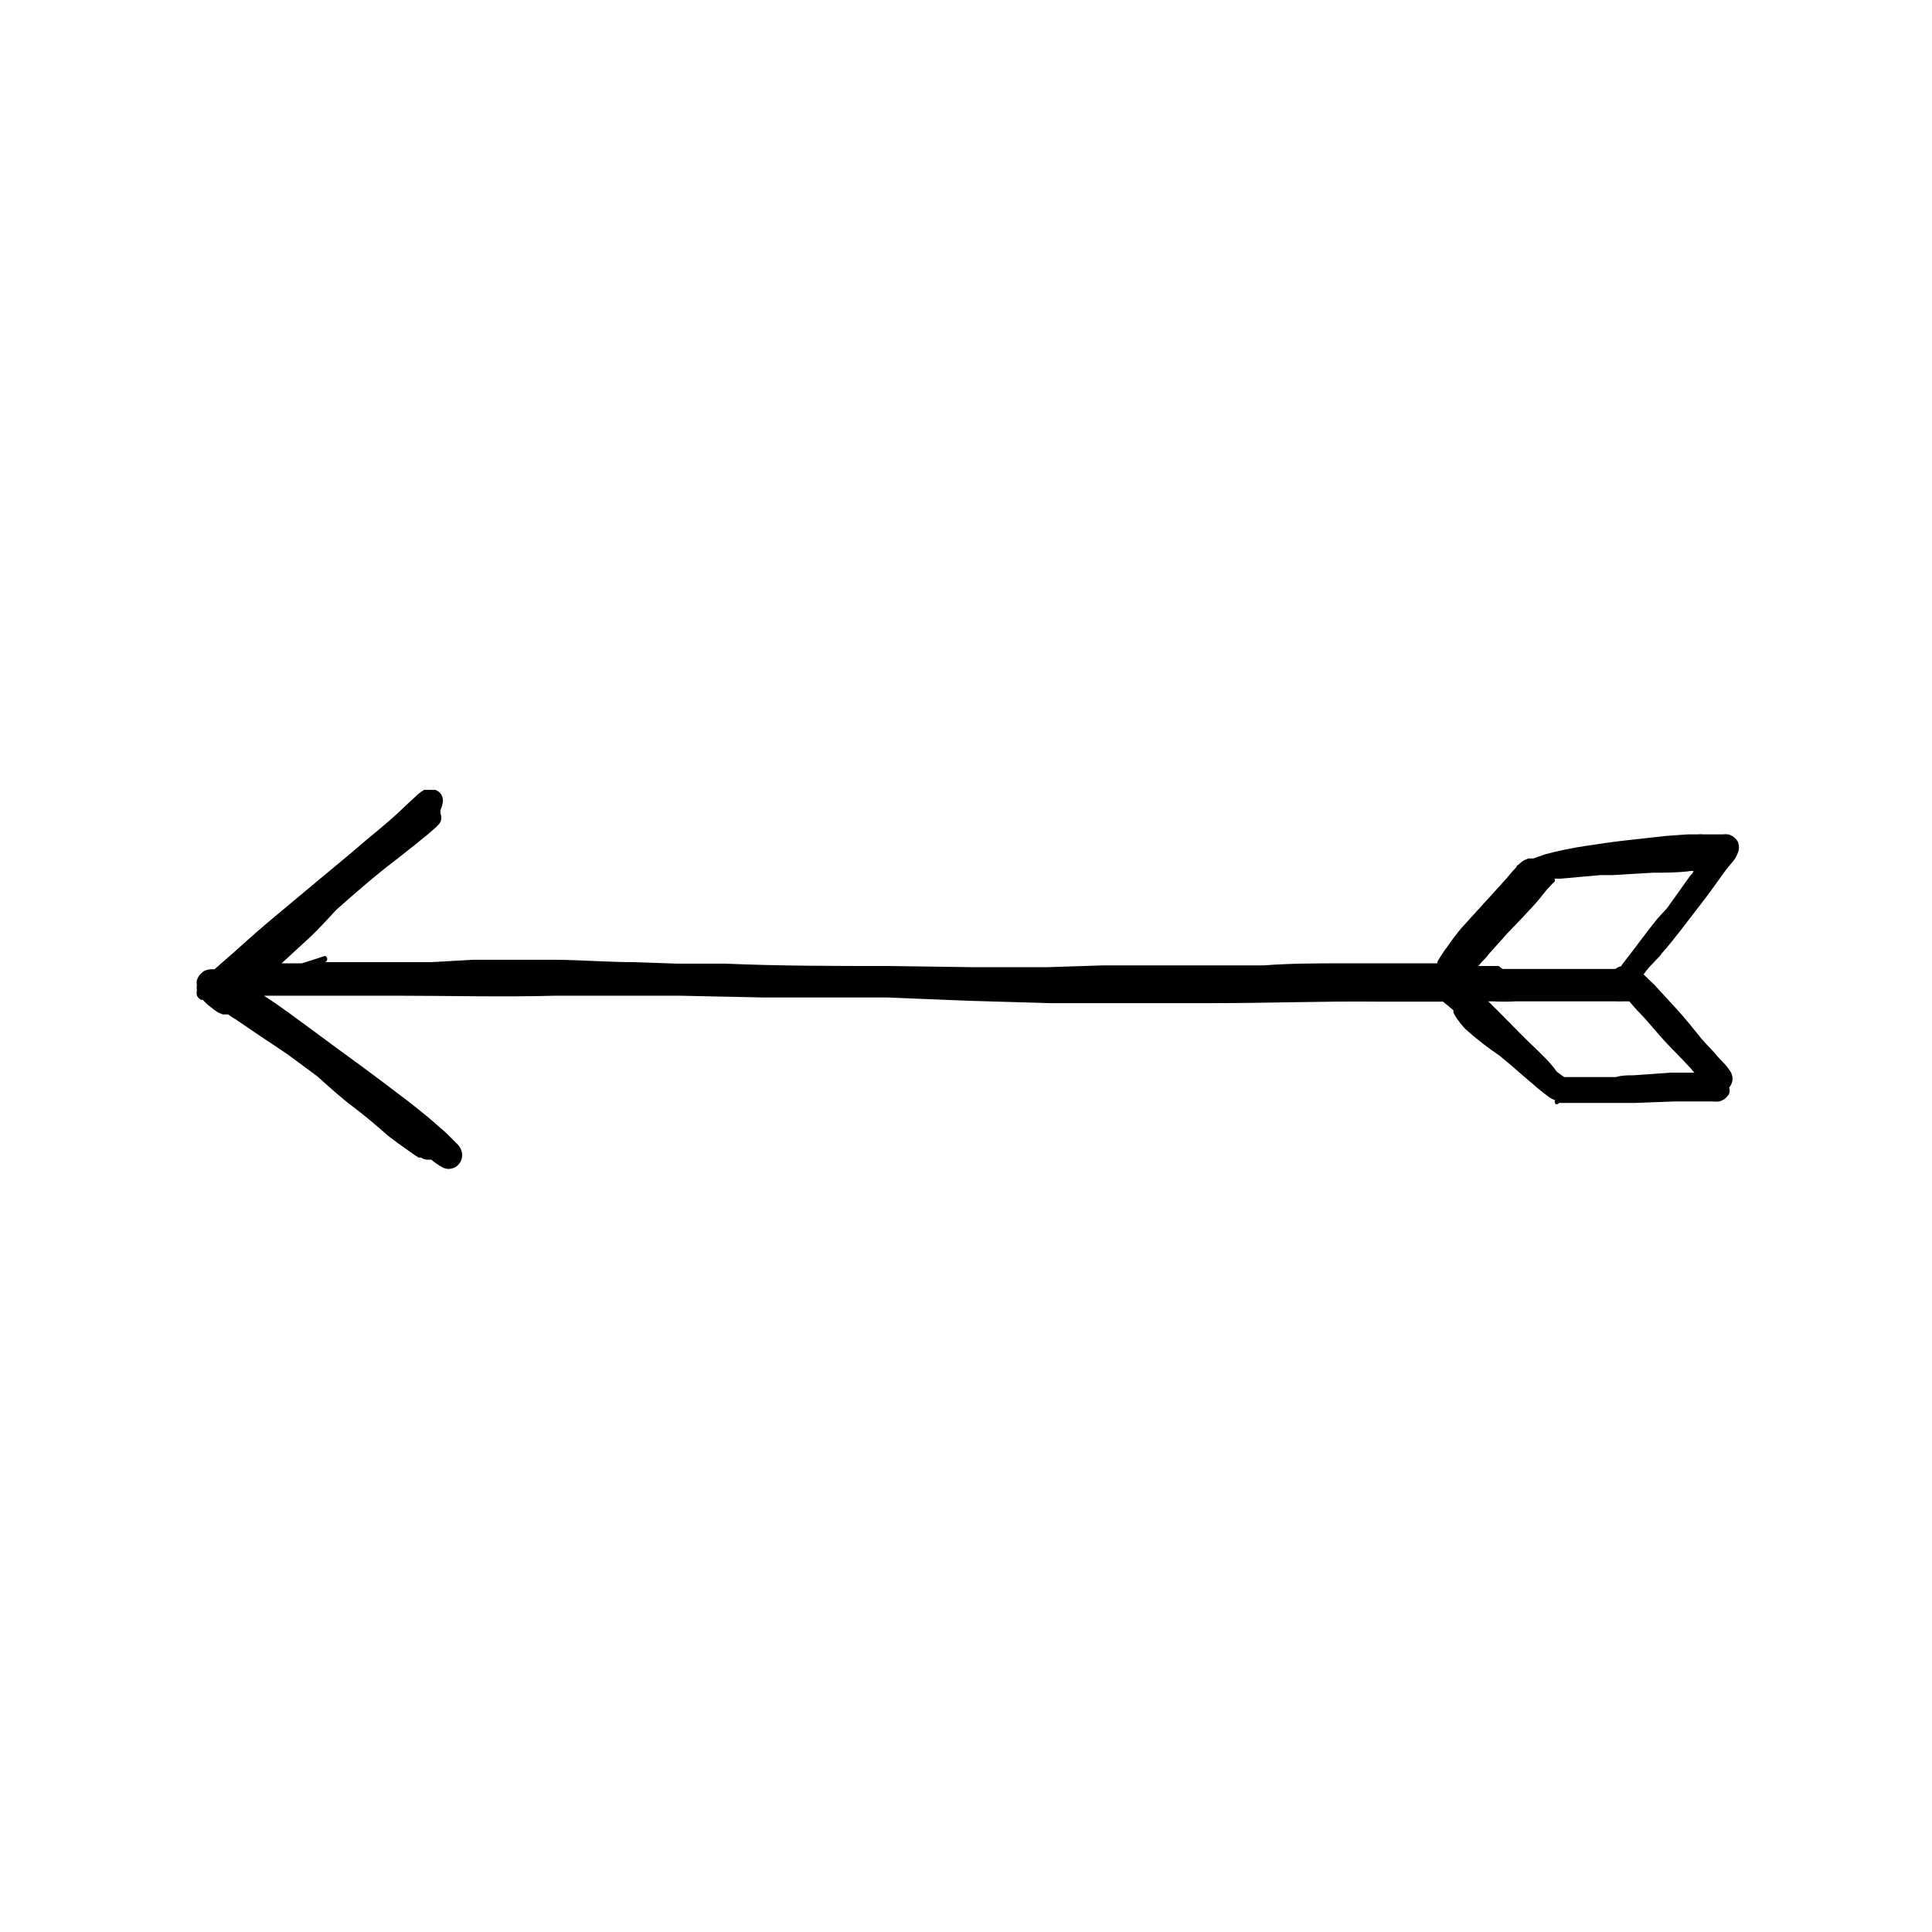 <?xml version="1.0" encoding="UTF-8"?>
<!-- Uploaded to: ICON Repo, www.iconrepo.com, Generator: ICON Repo Mixer Tools -->
<svg fill="#000000" width="800px" height="800px" version="1.1" viewBox="144 144 512 512" xmlns="http://www.w3.org/2000/svg">
 <g>
  <path d="m253.97 366.78 0.629-0.473z"/>
  <path d="m583.97 397.24 0.395-0.551c1.73-1.969 3.387-4.016 4.961-6.062l6.062-7.871c1.969-2.519 3.777-5.195 5.746-7.871 0.629-0.867 1.34-1.652 2.047-2.519h-0.004c0.594-0.664 1.047-1.441 1.34-2.281 0.434-0.977 0.434-2.094 0-3.07-0.551-0.949-1.461-1.629-2.519-1.891-0.445-0.082-0.898-0.082-1.34 0h-5.117c-0.602-0.07-1.207-0.07-1.809 0h-2.519l-5.59 0.395-10.629 1.18c-3.621 0.395-7.242 0.945-10.863 1.496-3.582 0.531-7.129 1.266-10.625 2.203l-3.148 1.102h-1.34l-1.102 0.473c-0.551 0.324-1.055 0.723-1.496 1.184-0.289 0.086-0.504 0.332-0.551 0.629l-1.023 1.102c-1.023 1.258-2.125 2.519-3.227 3.699l-7.164 7.871-3.07 3.387c-1.348 1.586-2.609 3.242-3.777 4.961-0.992 1.297-1.887 2.664-2.68 4.09v0.395h-24.637c-7.164 0-14.25 0-21.41 0.551h-10.547-10.312-21.805l-14.719 0.473h-19.609l-22.355-0.312c-14.484 0-28.891 0-43.375-0.629h-12.676l-11.414-0.395c-6.848 0-13.777-0.551-20.625-0.629h-22.121l-11.02 0.629h-29.047 0.867c0.359-0.113 0.605-0.449 0.605-0.828 0-0.379-0.246-0.715-0.605-0.828l-3.387 1.102-2.754 0.867h-5.824 0.473l7.871-7.242c2.281-2.203 4.41-4.566 6.613-6.926l4.094-3.621c4.016-3.465 7.871-6.769 12.281-10.078l5.273-4.172 0.551-0.473c0.867-0.707 1.73-1.34 2.598-2.125l1.258-1.102c0.609-0.496 1.141-1.078 1.574-1.73 0.27-0.738 0.27-1.547 0-2.285v-0.395 0.004c-0.039-0.184-0.039-0.371 0-0.555 0.266-0.547 0.453-1.129 0.551-1.73 0.242-0.98-0.023-2.016-0.707-2.754-0.352-0.363-0.781-0.633-1.262-0.789h-2.914 0.004c-0.562 0.312-1.09 0.684-1.574 1.102l-1.969 1.812-3.856 3.621c-2.519 2.281-5.195 4.488-7.871 6.691-5.434 4.723-11.02 9.211-16.531 13.855-5.512 4.644-8.66 7.164-12.91 10.863l-6.535 5.824-4.328 3.777h-0.949c-0.691 0.023-1.363 0.215-1.969 0.551l-0.707 0.629v0.004c-0.457 0.469-0.809 1.031-1.023 1.652-0.117 0.438-0.117 0.898 0 1.336-0.109 0.441-0.109 0.902 0 1.34-0.117 0.492-0.117 1.004 0 1.496 0.266 0.457 0.645 0.84 1.102 1.102h0.473c0.605 0.711 1.293 1.344 2.047 1.891l1.023 0.789 1.023 0.707 1.18 0.473h1.418v-0.004c0.73 0.547 1.492 1.043 2.285 1.496l4.961 3.387 8.582 5.746 7.871 5.824c3.07 2.754 6.062 5.512 9.211 7.871 3.148 2.363 6.297 5.039 9.523 7.871 1.496 1.18 3.148 2.363 4.723 3.465l2.125 1.496 1.18 0.789h0.629c0.586 0.371 1.273 0.562 1.969 0.551h0.785c0.883 0.746 1.832 1.402 2.836 1.969 1.094 0.633 2.445 0.633 3.543 0 1.113-0.66 1.797-1.855 1.809-3.148-0.035-1.176-0.547-2.281-1.418-3.07l-2.758-2.758-3.938-3.465c-2.914-2.441-5.984-4.879-9.055-7.164-5.746-4.41-11.57-8.66-17.398-12.91-5.824-4.25-9.918-7.398-14.879-10.863l-3.07-2.047h34.324c14.328 0 28.652 0.395 43.059 0h32.59l22.434 0.473h26.922 5.902l21.254 0.867 21.727 0.629h43.691c14.562 0 28.734-0.551 43.059-0.395h14.879 2.598l2.754 2.281v0.629l0.016 0.008c0.344 0.723 0.766 1.41 1.258 2.047 0.594 0.836 1.25 1.625 1.969 2.359 2.801 2.512 5.773 4.824 8.895 6.926 2.363 1.891 4.566 3.856 6.848 5.824l3.777 3.227 2.519 1.969 0.004 0.004c0.523 0.336 1.078 0.625 1.652 0.863-0.129 0.223-0.129 0.492 0 0.711 0 0.473 0.629 0.473 1.102 0h19.996l10.469-0.395h10.156c0.598 0.074 1.207 0.074 1.809 0 0.441-0.137 0.863-0.32 1.258-0.551 0.547-0.398 1.004-0.91 1.34-1.496 0.188-0.535 0.188-1.117 0-1.652 1.004-1.098 1.195-2.715 0.473-4.016-0.453-0.758-0.98-1.469-1.574-2.125l-1.652-1.73c-0.945-1.102-1.891-2.203-2.914-3.227l-1.73-1.891-0.473-0.629c-1.812-2.281-3.699-4.566-5.668-6.769l-6.219-6.769-2.914-2.832 1.34-1.73zm-0.629-9.918c-1.652 2.047-3.305 4.172-4.879 6.297l-1.18 1.574-2.363 3.07c-0.473 0.629-0.945 1.18-1.34 1.812-0.527 0.105-1.02 0.348-1.418 0.707h-29.988l-1.027-0.785h-5.352l0.707-0.867 1.496-1.574c0.324-0.48 0.691-0.93 1.102-1.34l4.801-5.352c2.047-2.047 4.016-4.172 5.984-6.297s1.969-2.203 2.832-3.305l1.34-1.652 1.34-1.418 0.551-0.473-0.004-0.004c0.141-0.27 0.141-0.594 0-0.863h1.652l10.547-0.945h3.227l10.629-0.629c3.387 0 6.769 0 10.156-0.473h0.629c0 0.551-0.707 1.023-1.023 1.496l-5.664 7.949-0.629 0.789zm1.969 32.746c2.203 2.363 4.488 4.566 6.691 7.008l1.023 1.18h-6.219l-9.918 0.707c-1.574 0-3.148 0-4.644 0.473l-12.125 0.004h-1.574l-0.789-0.551-1.18-0.867c-0.562-0.797-1.164-1.559-1.812-2.285-1.023-1.18-2.203-2.281-3.305-3.387-2.519-2.363-4.961-4.801-7.32-7.242-2.363-2.441-3.856-3.856-5.746-5.746h1.34l-0.004 0.004c1.992 0.117 3.992 0.117 5.984 0h26.293c0.758 0.043 1.52 0.043 2.281 0h1.496c0.867 1.023 1.73 2.047 2.676 2.992 2.598 2.676 4.566 5.273 6.848 7.711z"/>
 </g>
</svg>